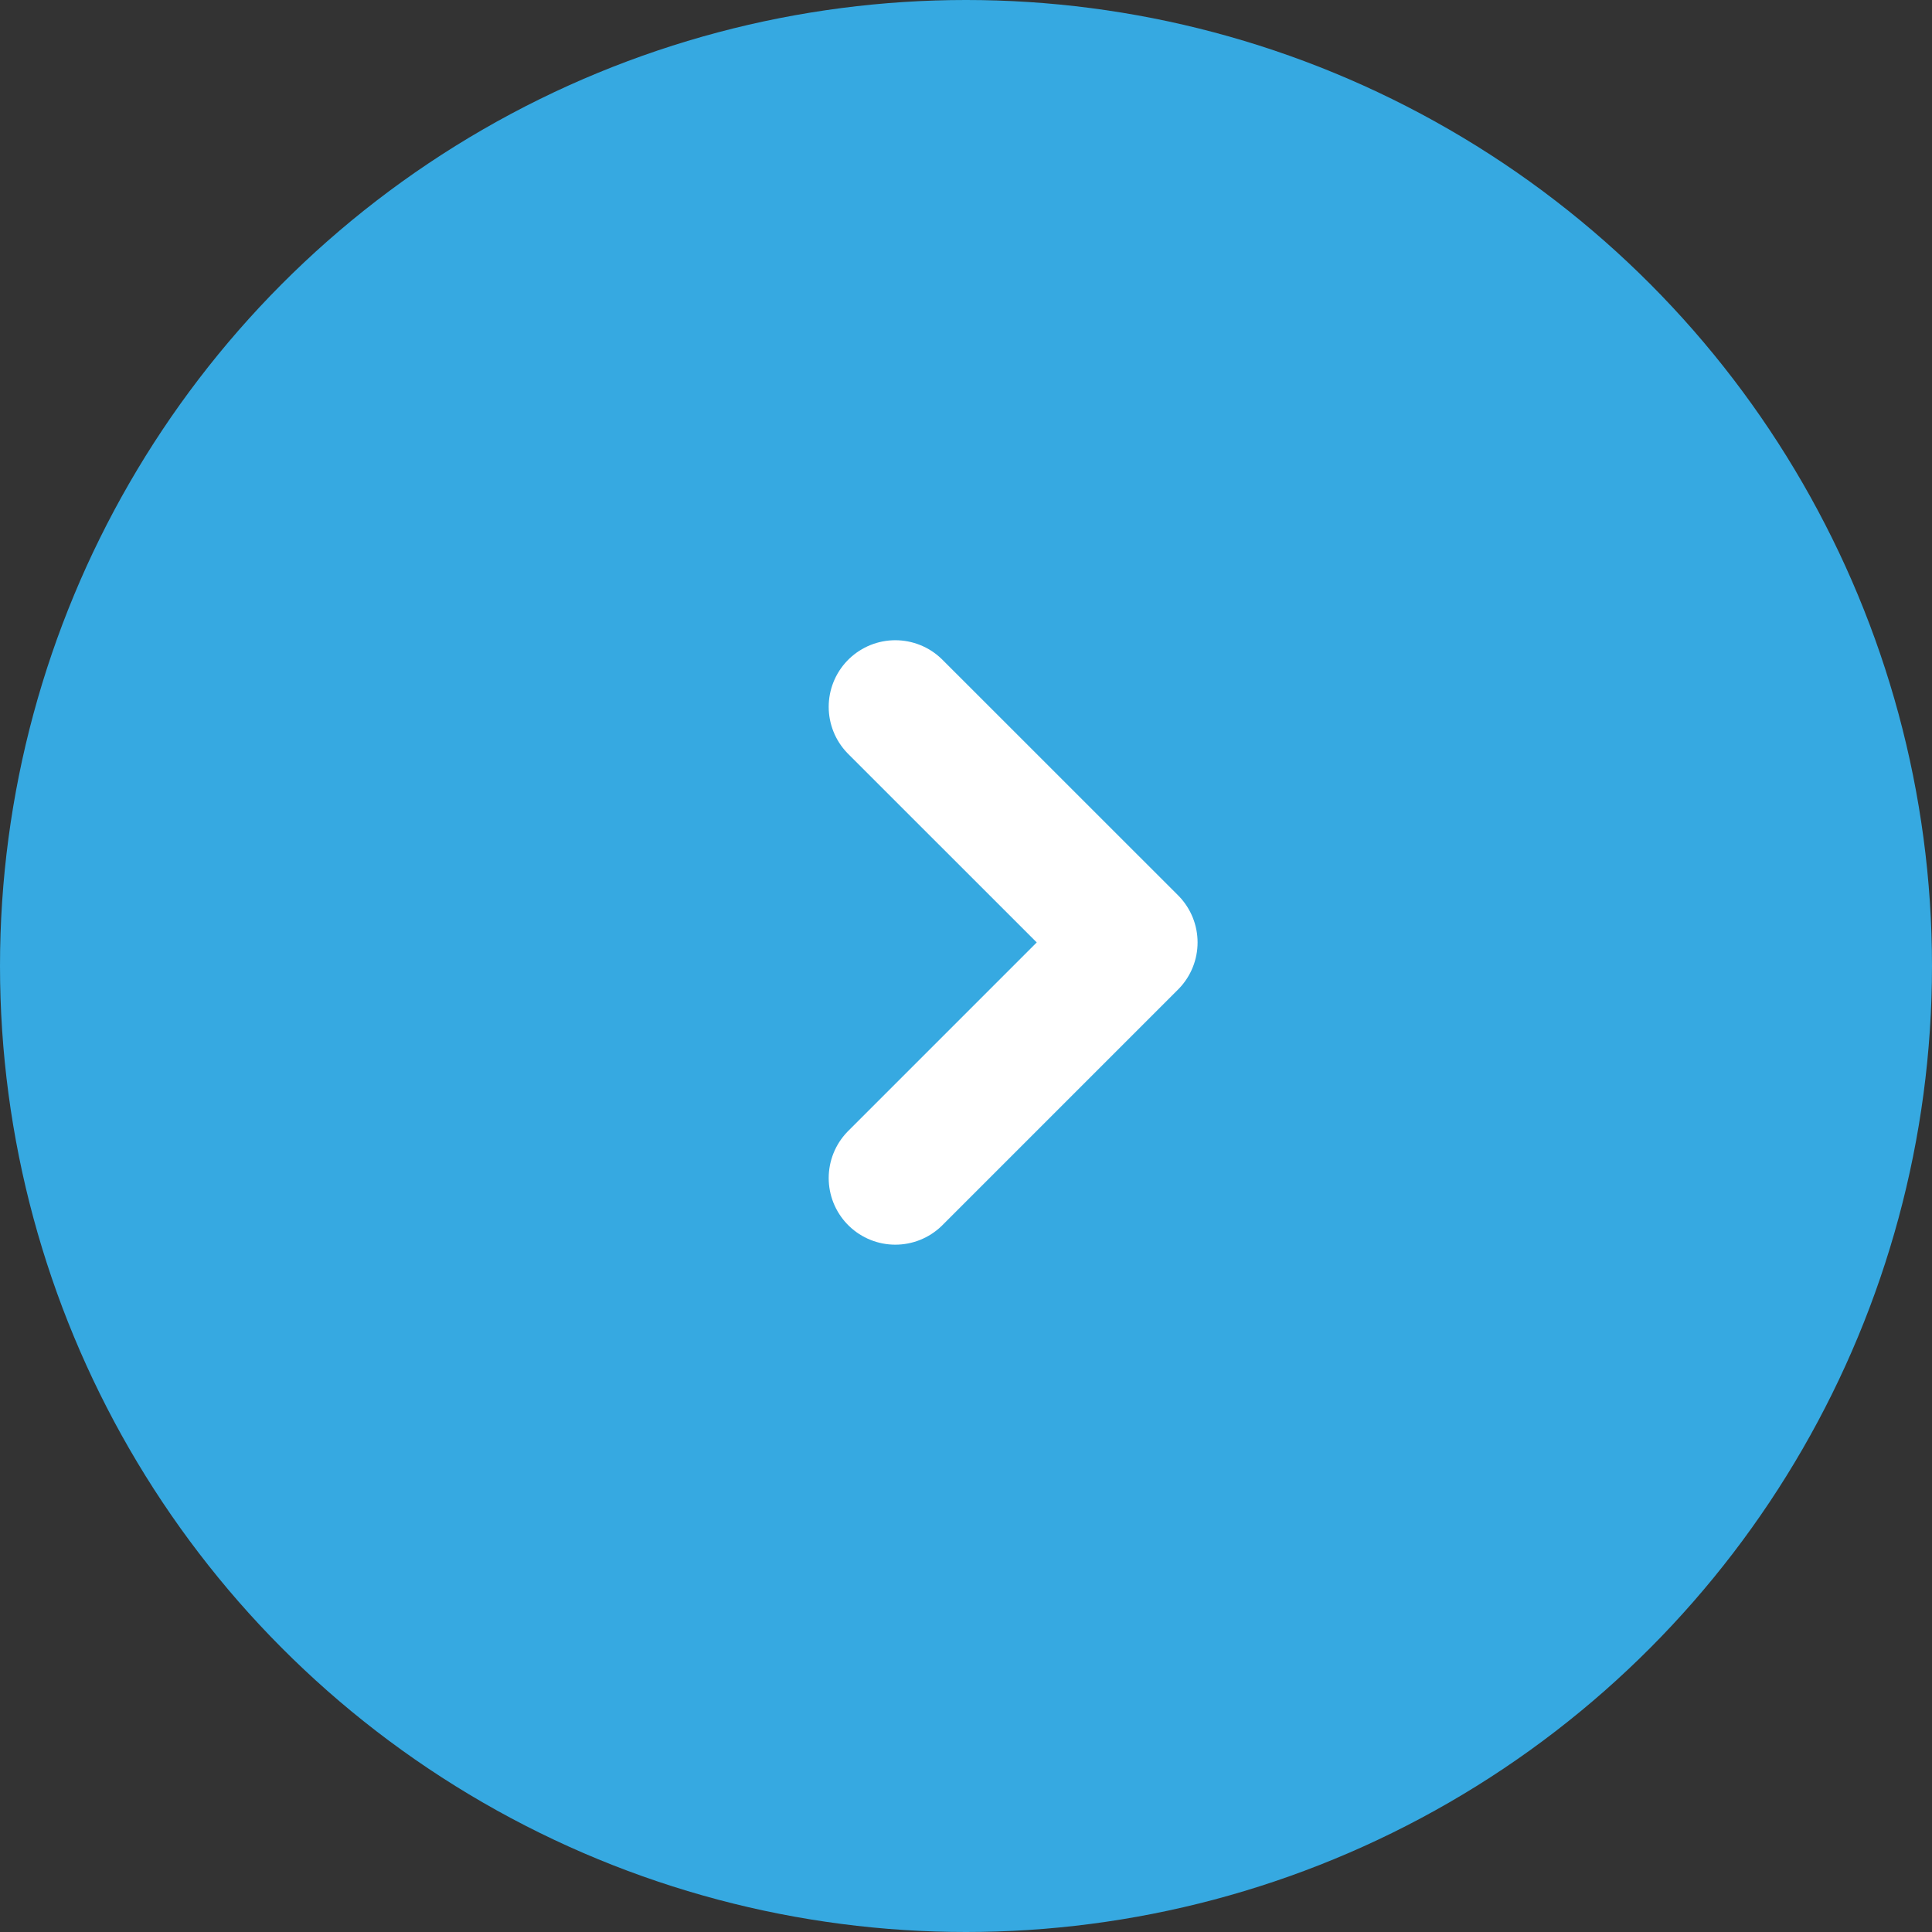 <svg width="29" height="29" viewBox="0 0 29 29" fill="none" xmlns="http://www.w3.org/2000/svg">
<rect x="0" y="0" width="29" height="29" fill="#333333" stroke="none"/>
<circle cx="14.5" cy="14.5" r="14.5" fill="#36A9E1"/>
<path d="M13.439 10.61L16.976 14.146L13.439 17.683" stroke="white" stroke-width="2" stroke-linecap="round" stroke-linejoin="round"/>
</svg>
